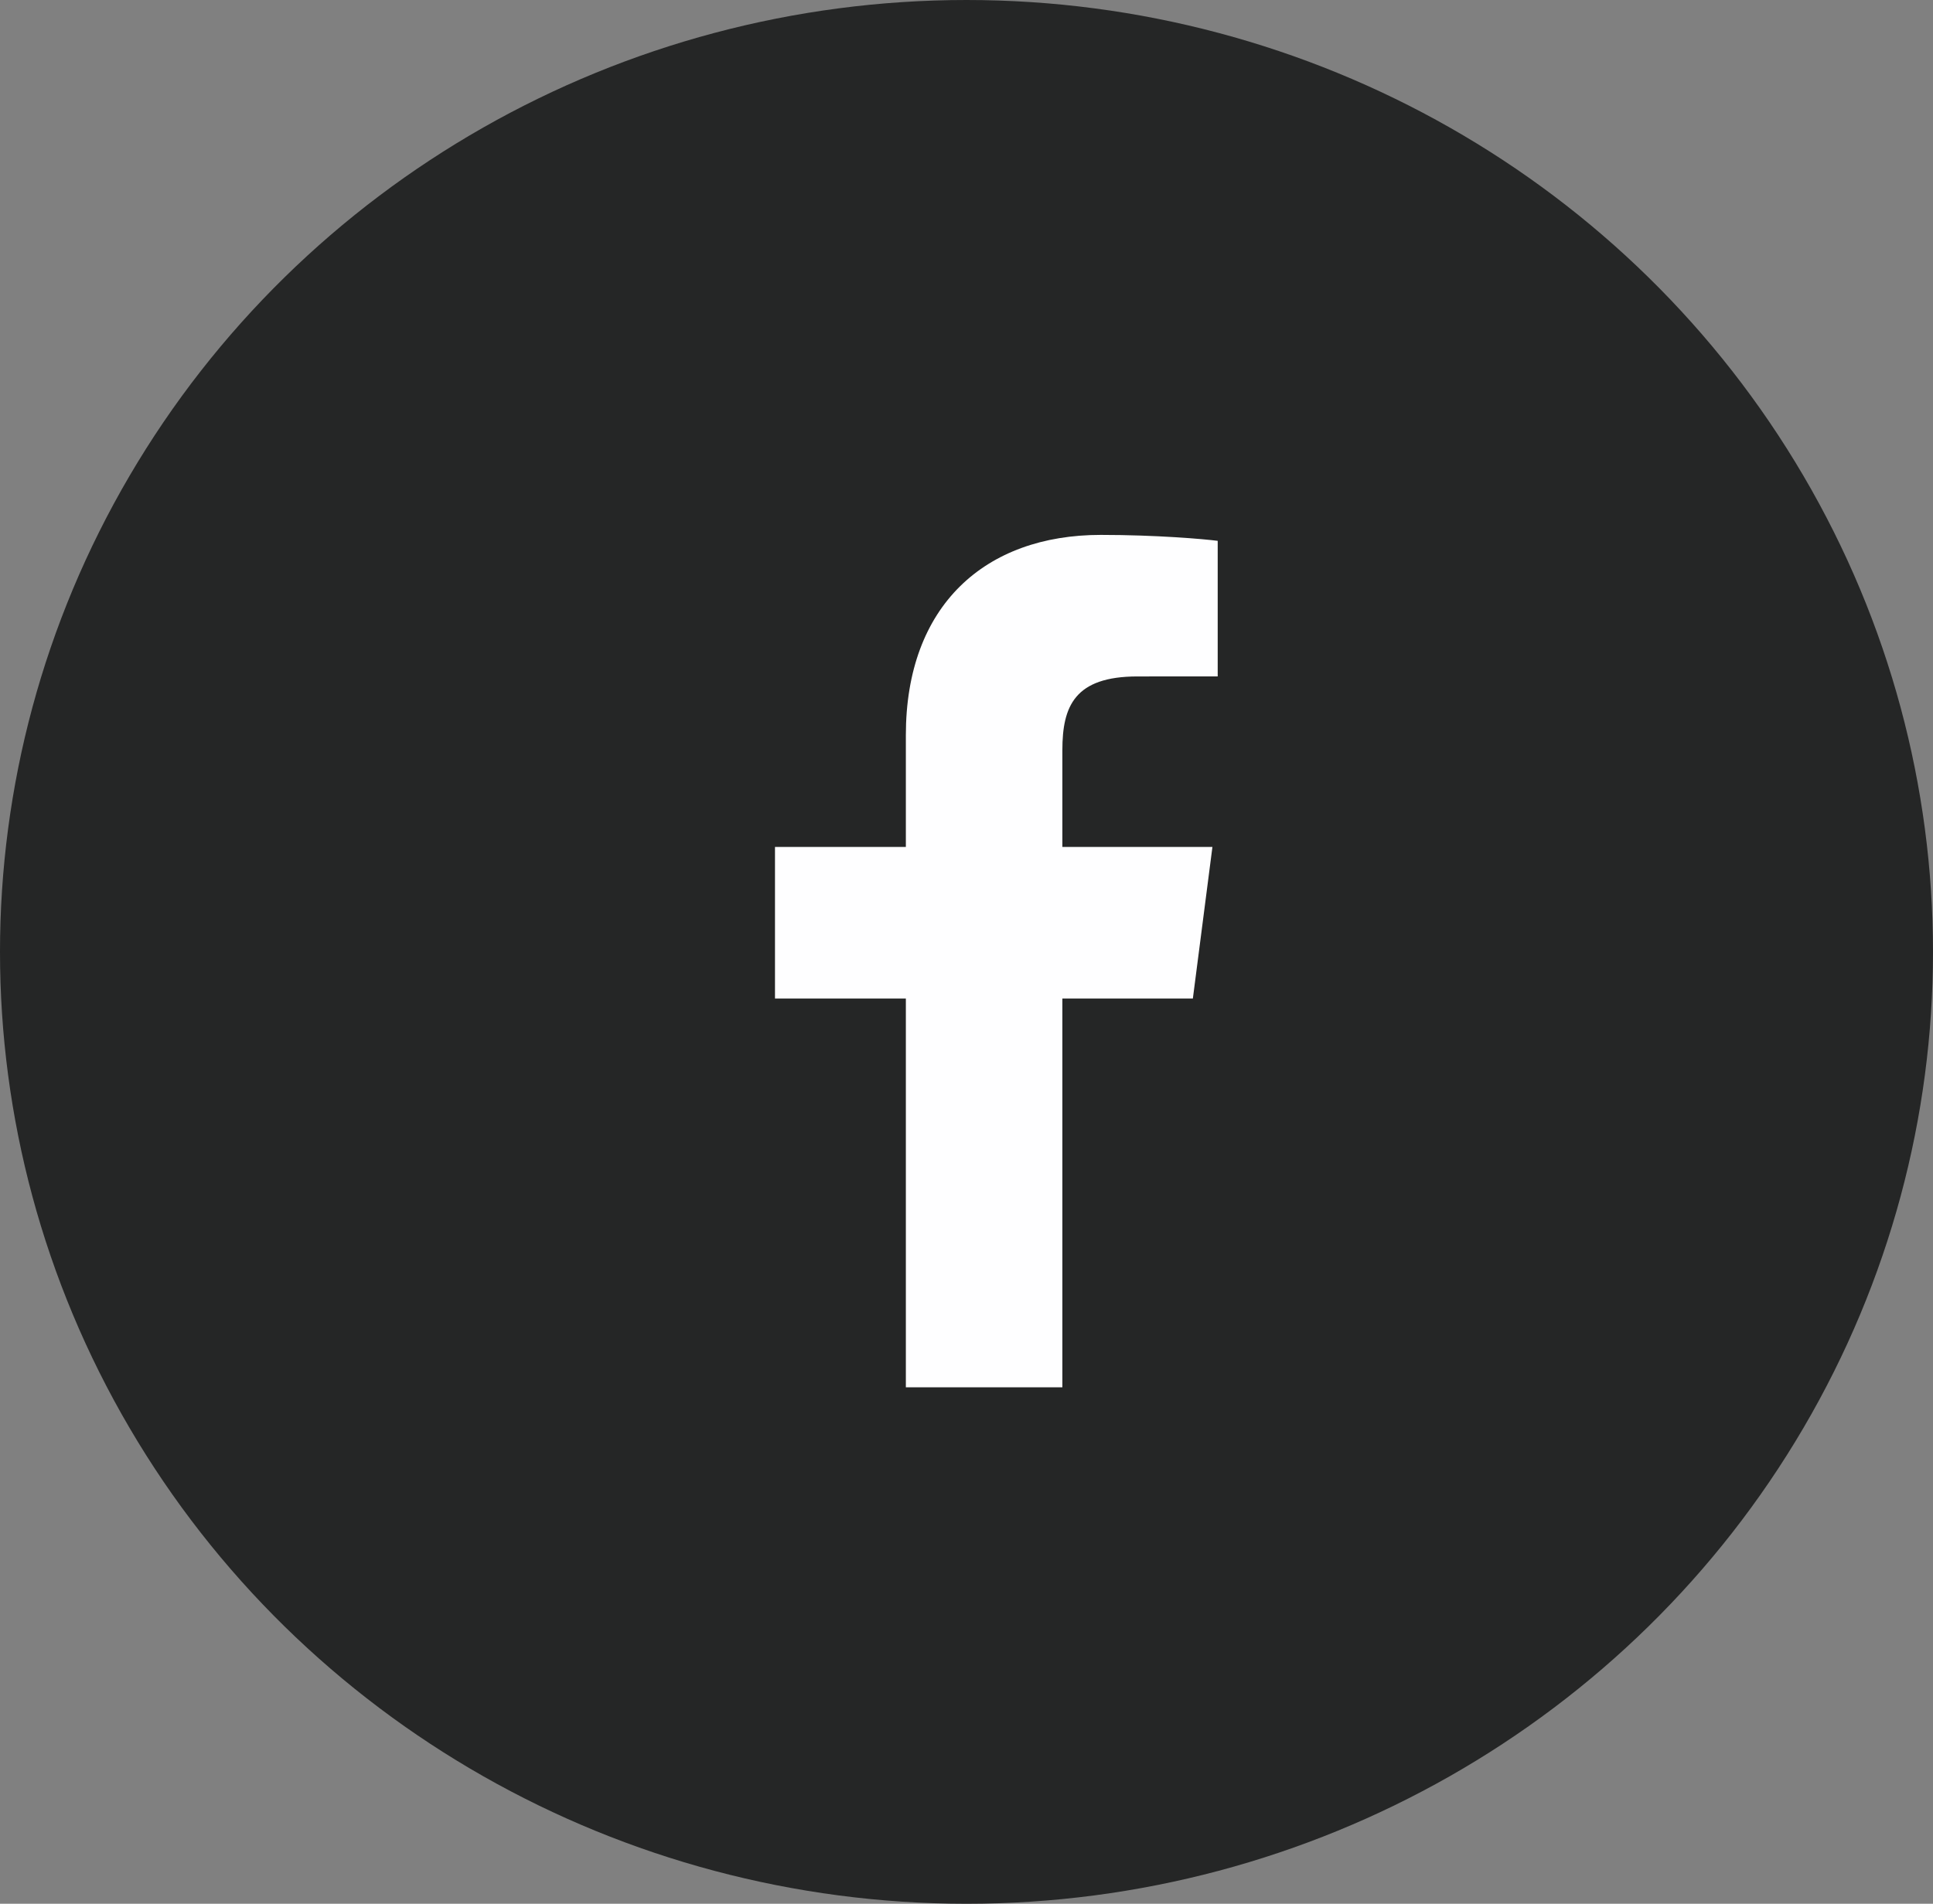 <?xml version="1.0" encoding="UTF-8"?> <svg xmlns="http://www.w3.org/2000/svg" width="67" height="66" viewBox="0 0 67 66" fill="none"><rect x="0" y="0" width="67" height="66" fill="#808080" stroke="none"/> <ellipse cx="33.5" cy="33" rx="33" ry="33.5" transform="rotate(-90 33.5 33)" fill="#252626"></ellipse> <path d="M36.823 48.096V34.617H41.346L42.024 29.362H36.823V26.008C36.823 24.487 37.244 23.451 39.427 23.451L42.207 23.45V18.75C41.726 18.687 40.076 18.544 38.155 18.544C34.144 18.544 31.398 20.992 31.398 25.488V29.362H26.862V34.617H31.398V48.096H36.823Z" fill="#FEFEFF"></path> </svg> 